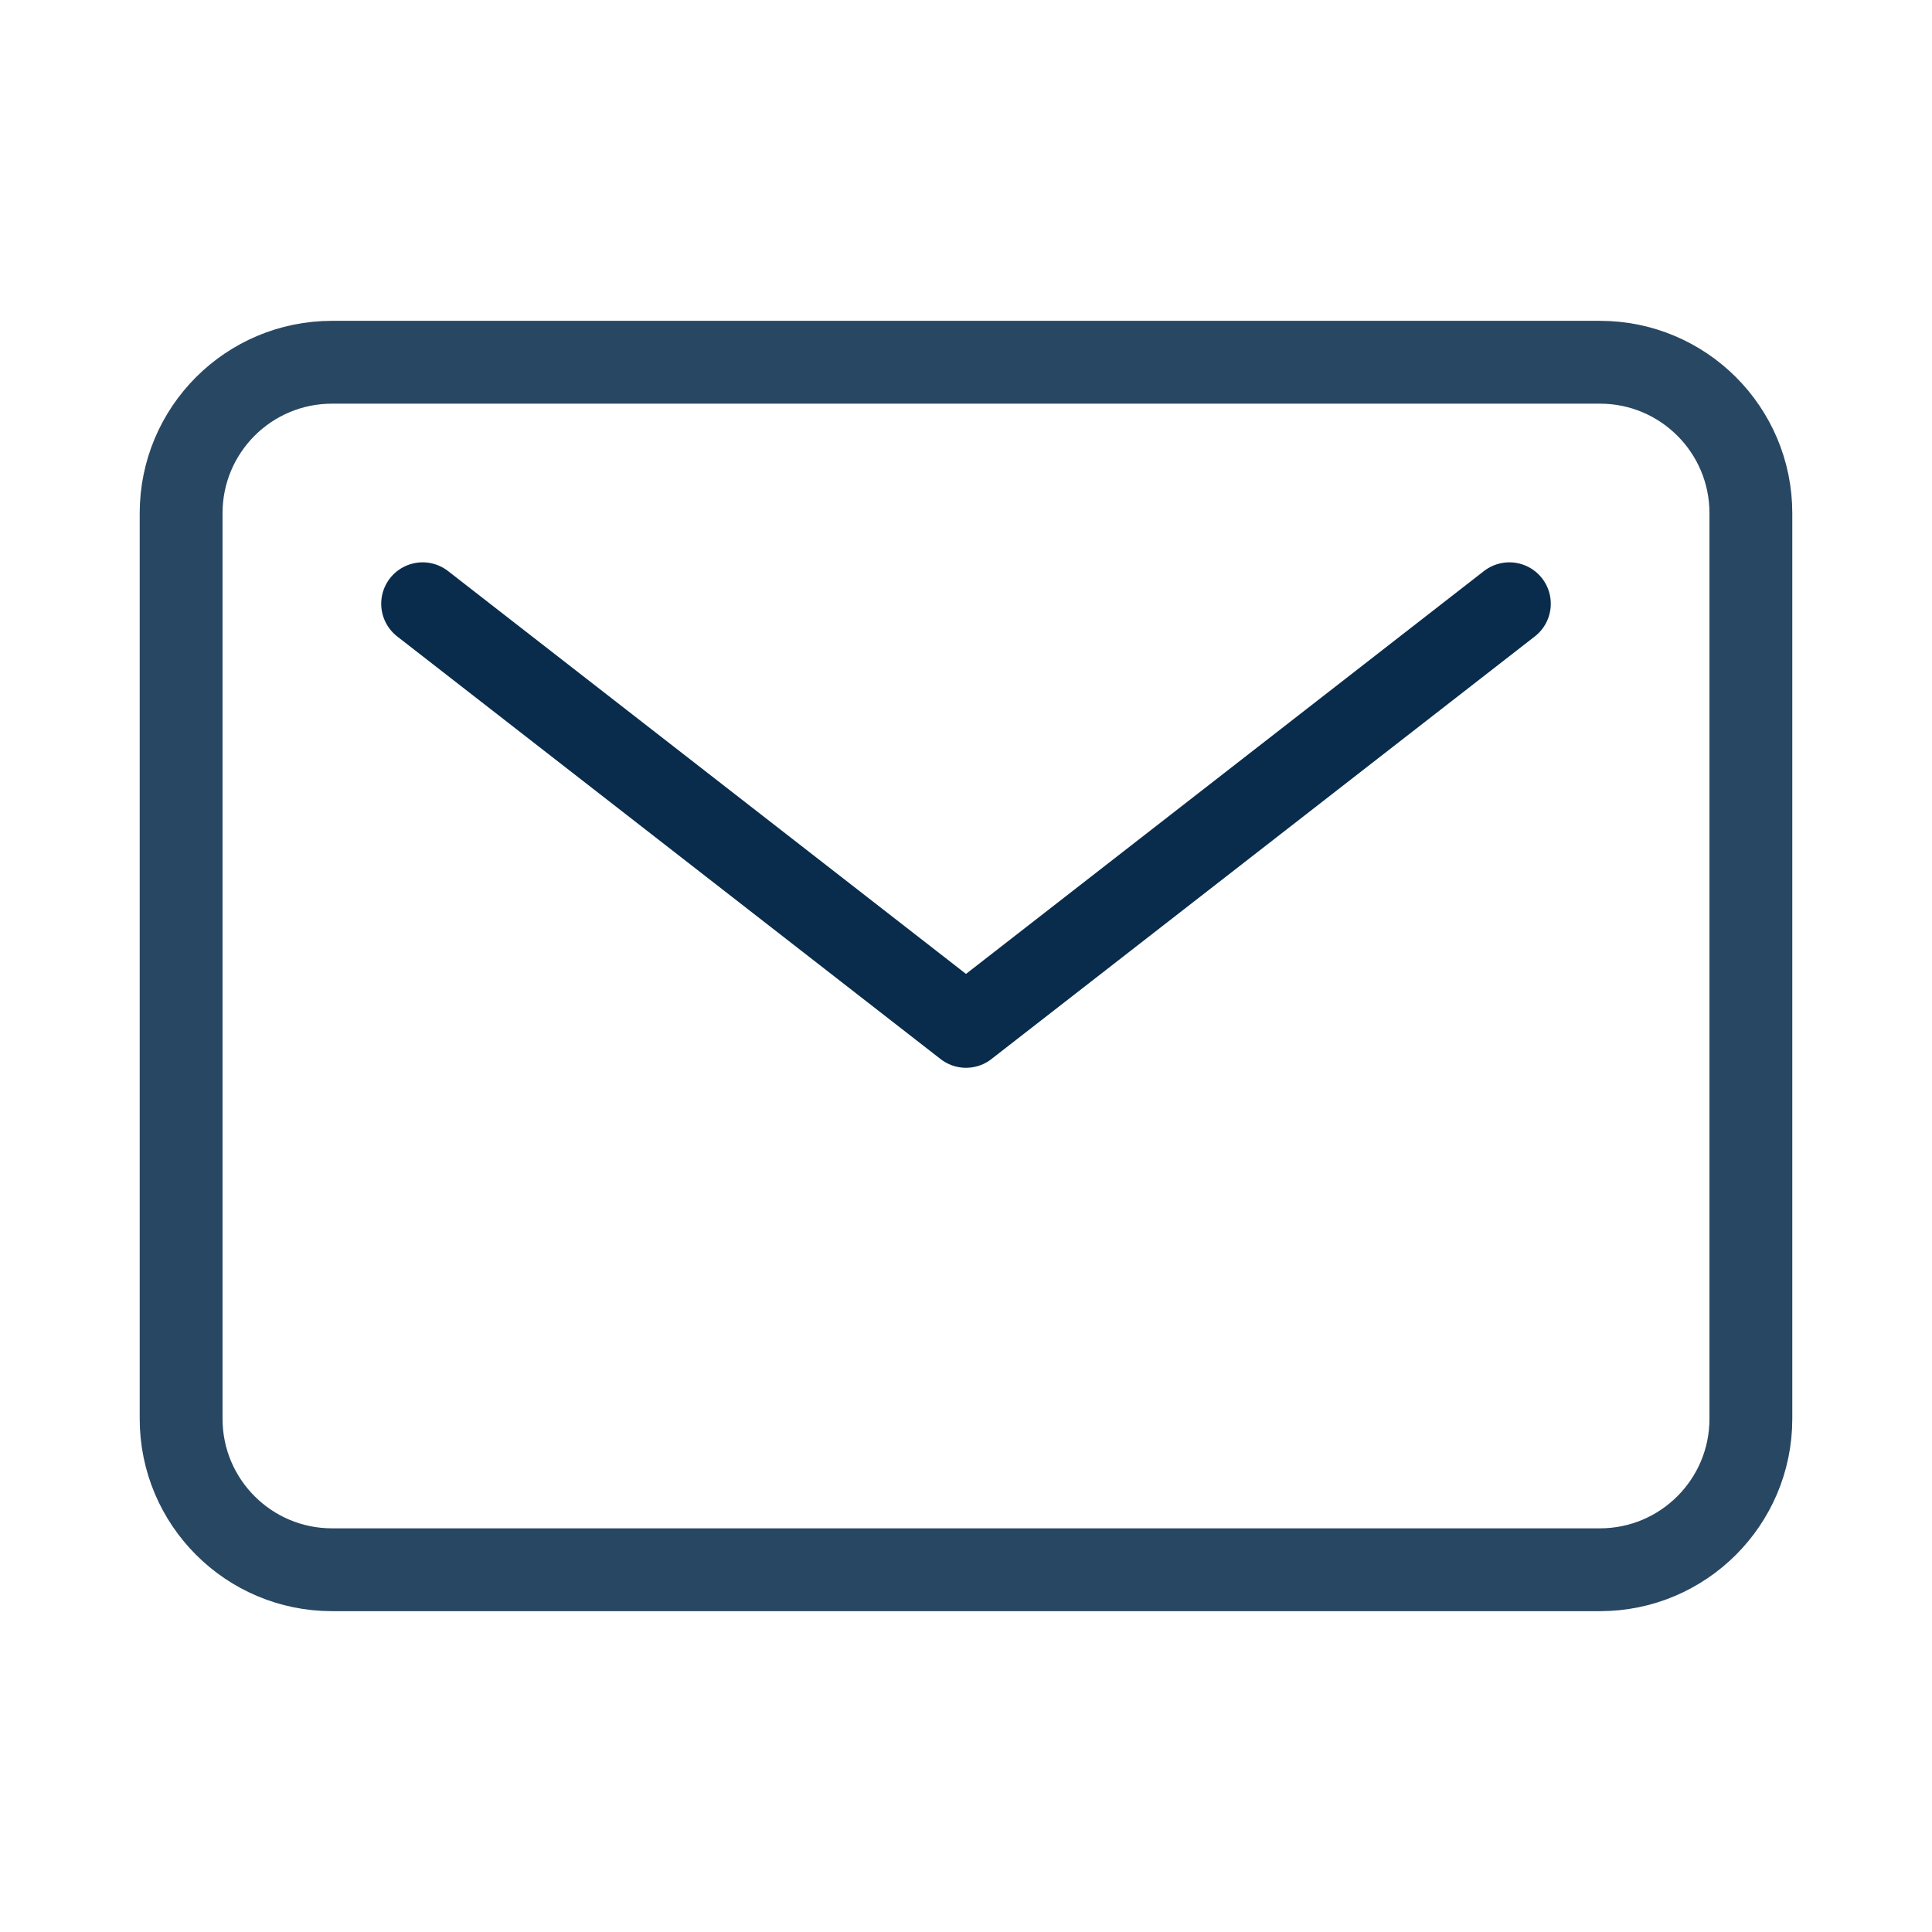 <?xml version="1.0" encoding="UTF-8"?> <svg xmlns="http://www.w3.org/2000/svg" width="24" height="24" viewBox="0 0 24 24" fill="none"><g id="ion:mail-outline"><path id="Vector" d="M19.875 4.5H4.125C3.089 4.5 2.25 5.339 2.25 6.375V17.625C2.25 18.66 3.089 19.5 4.125 19.5H19.875C20.91 19.5 21.75 18.66 21.75 17.625V6.375C21.75 5.339 20.91 4.5 19.875 4.5Z" stroke="#092C4C" stroke-opacity="0.87" stroke-width="1.029" stroke-linecap="round" stroke-linejoin="round"></path><path id="Vector_2" d="M5.25 7.5L12 12.75L18.75 7.5" stroke="#092C4C" stroke-width="1.029" stroke-linecap="round" stroke-linejoin="round"></path></g></svg> 